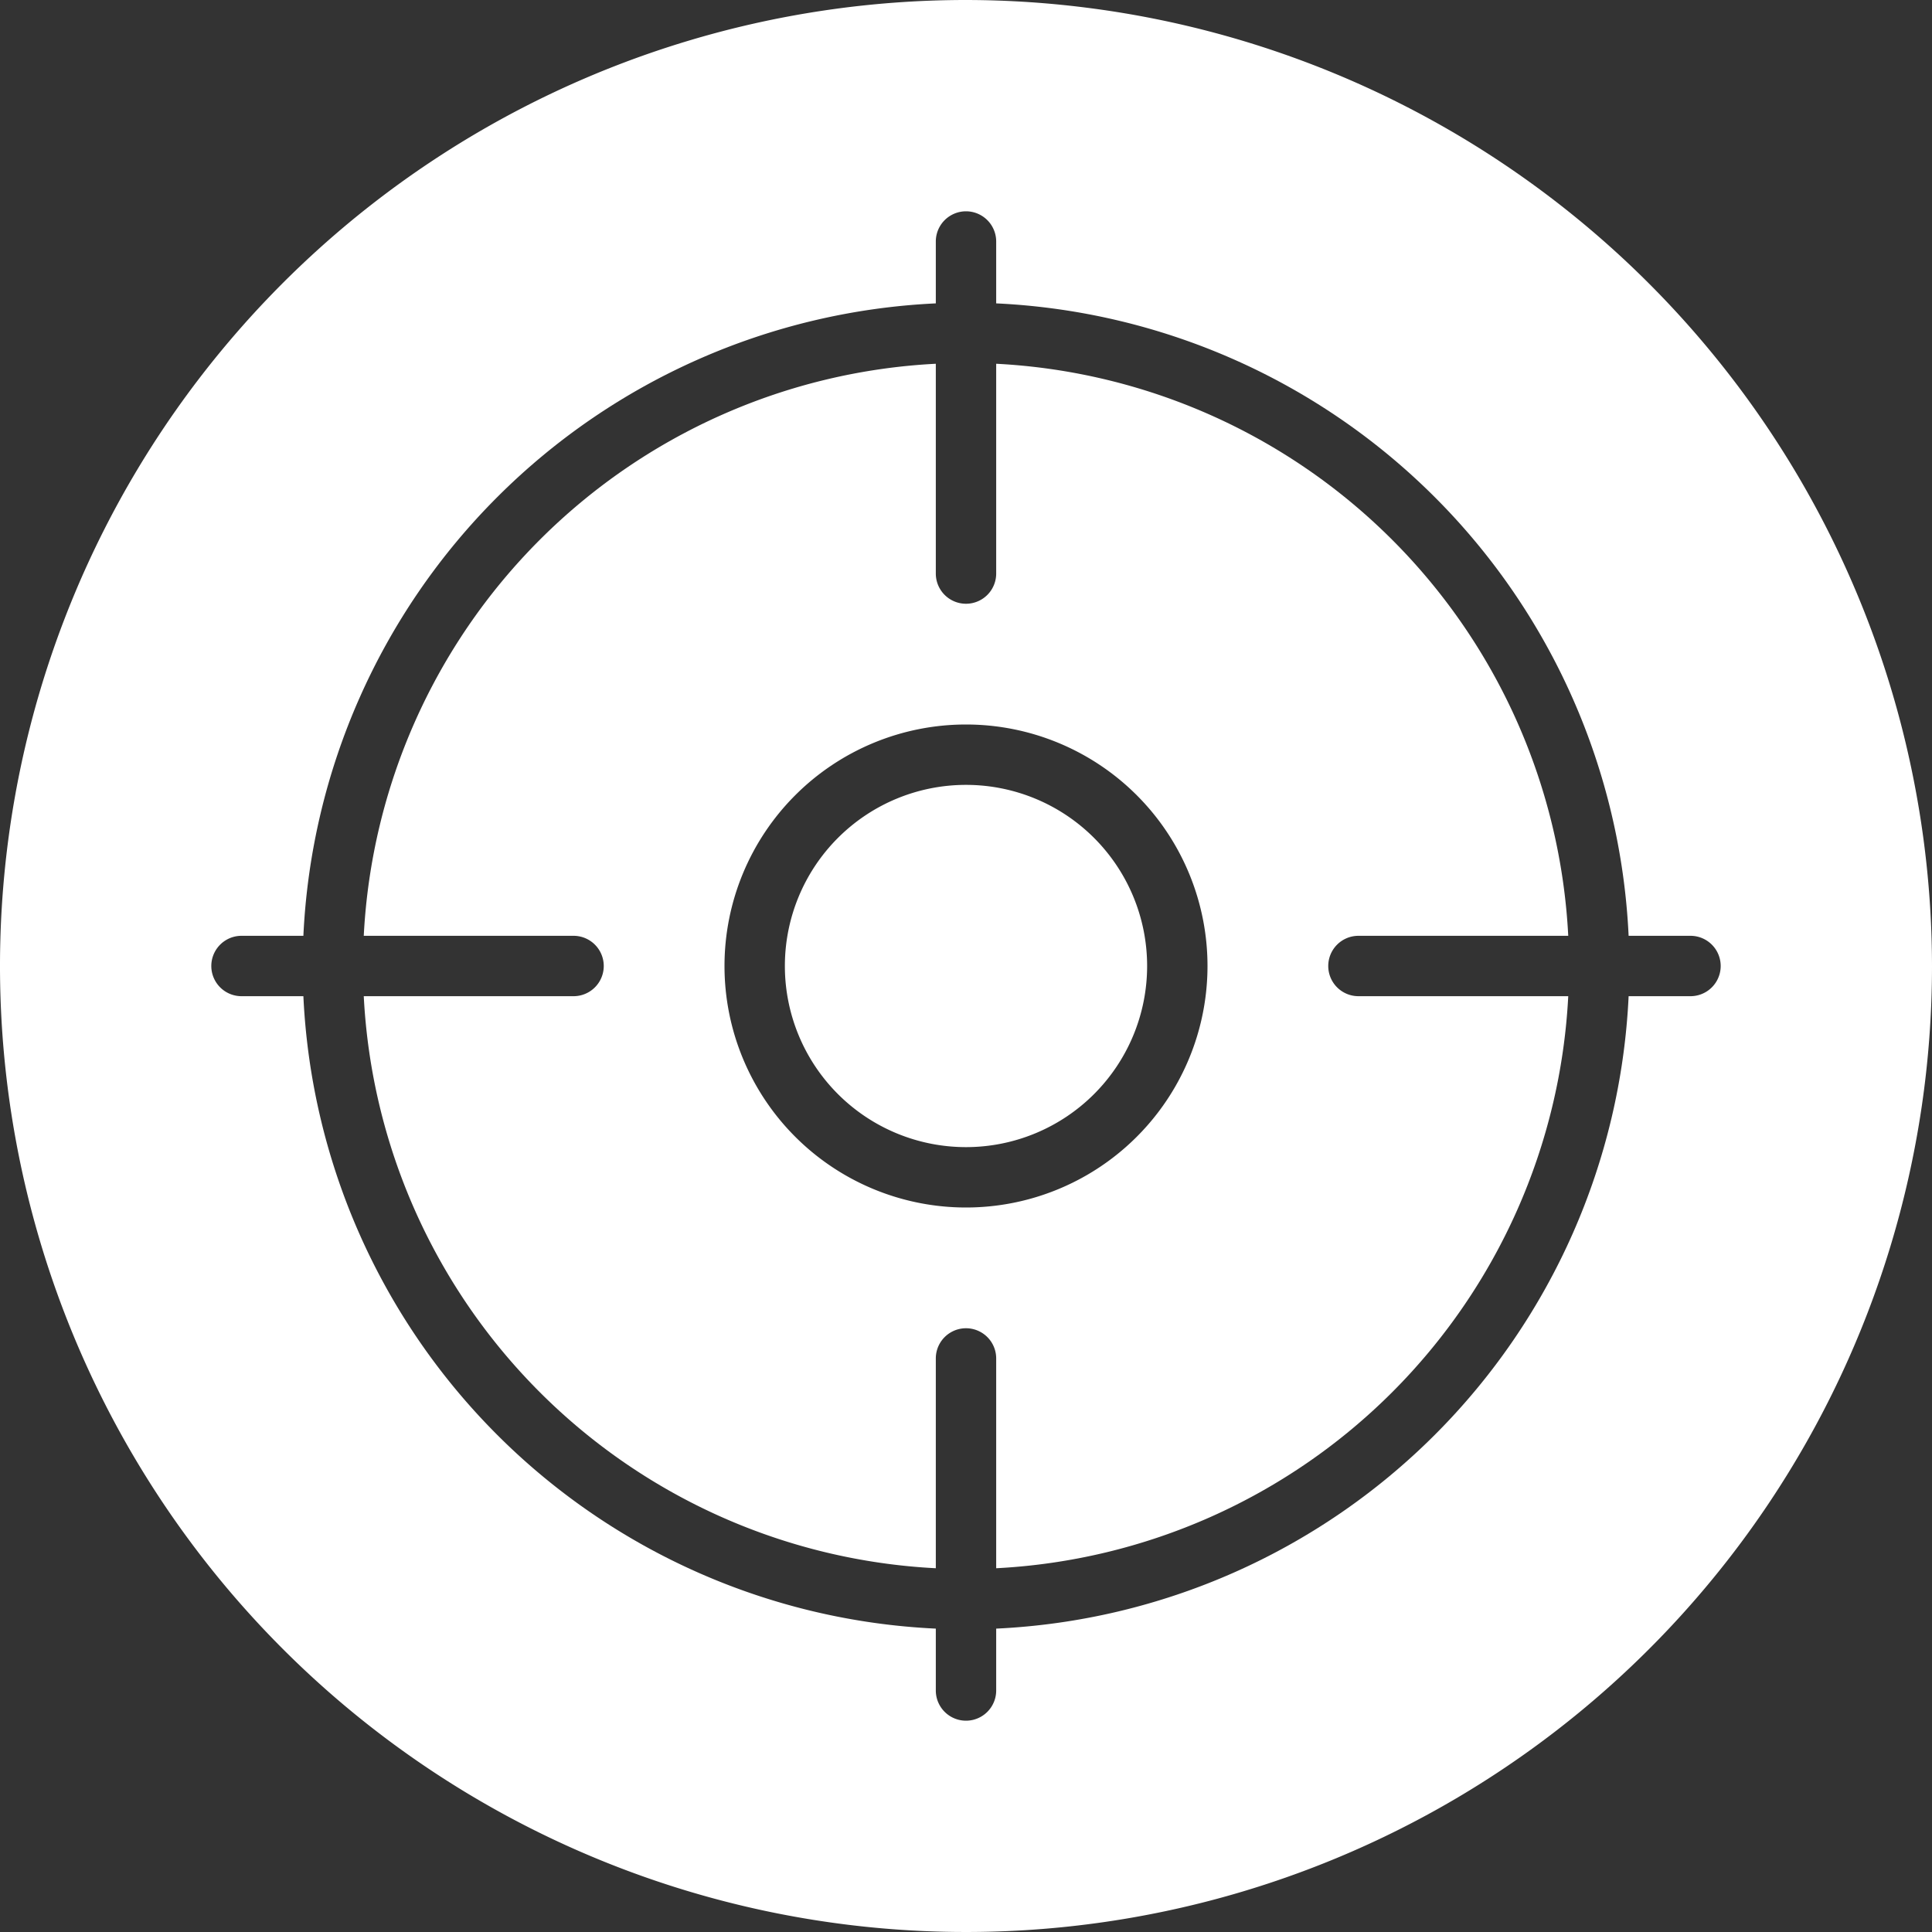 <?xml version="1.0" encoding="UTF-8"?>
<svg xmlns="http://www.w3.org/2000/svg" xmlns:xlink="http://www.w3.org/1999/xlink" id="Groupe_218" data-name="Groupe 218" width="32" height="32" viewBox="0 0 32 32">
  <rect x="0" y="0" width="32" height="32" fill="#333333" stroke="none"/>
  <defs>
    <clipPath id="clip-path">
      <rect id="Rectangle_343" data-name="Rectangle 343" width="32" height="32" fill="#fff"></rect>
    </clipPath>
  </defs>
  <g id="Groupe_217" data-name="Groupe 217" clip-path="url(#clip-path)">
    <path id="Tracé_211" data-name="Tracé 211" d="M22,16a.5.5,0,0,1,.5-.5h3.475A10,10,0,0,0,16.5,6.025V9.5a.5.5,0,0,1-1,0V6.025A10,10,0,0,0,6.025,15.5H9.5a.5.5,0,0,1,0,1H6.025A10,10,0,0,0,15.5,25.975V22.5a.5.5,0,0,1,1,0v3.475A10,10,0,0,0,25.975,16.5H22.5A.5.5,0,0,1,22,16m-6,4a4,4,0,1,1,4-4,4,4,0,0,1-4,4" fill="#fff"></path>
    <path id="Tracé_212" data-name="Tracé 212" d="M16,13a3,3,0,1,0,3,3,3,3,0,0,0-3-3" fill="#fff"></path>
    <path id="Tracé_213" data-name="Tracé 213" d="M16,0A16,16,0,1,0,32,16,16.019,16.019,0,0,0,16,0M28,16.5H26.975A11,11,0,0,1,16.5,26.975V28a.5.5,0,0,1-1,0V26.975A11,11,0,0,1,5.025,16.5H4a.5.5,0,0,1,0-1H5.025A11,11,0,0,1,15.5,5.025V4a.5.5,0,0,1,1,0V5.025A11,11,0,0,1,26.975,15.5H28a.5.5,0,0,1,0,1" fill="#fff"></path>
  </g>
</svg>
